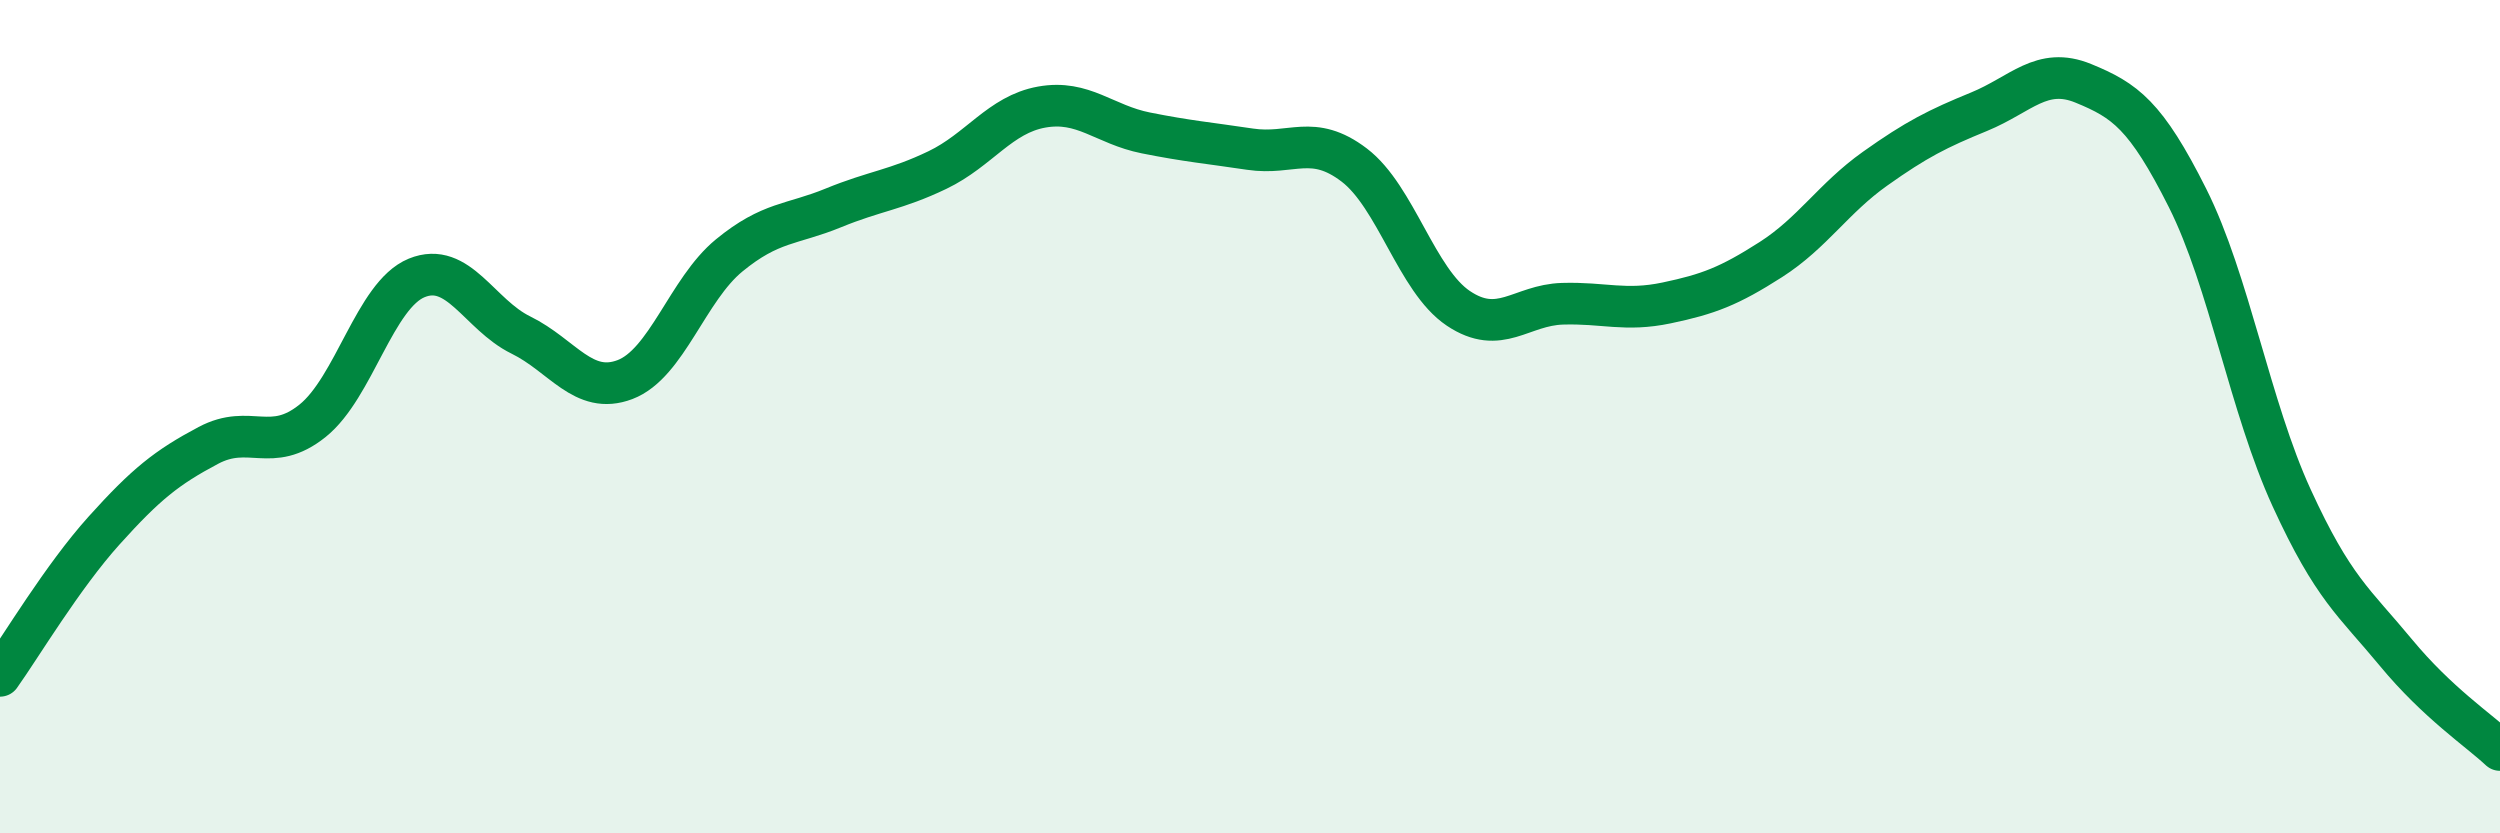 
    <svg width="60" height="20" viewBox="0 0 60 20" xmlns="http://www.w3.org/2000/svg">
      <path
        d="M 0,16.22 C 0.5,15.52 1.5,13.84 2.5,12.73 C 3.5,11.62 4,11.22 5,10.69 C 6,10.16 6.5,10.9 7.5,10.1 C 8.5,9.3 9,7.08 10,6.67 C 11,6.26 11.5,7.55 12.5,8.04 C 13.5,8.53 14,9.49 15,9.11 C 16,8.73 16.5,6.95 17.5,6.13 C 18.5,5.31 19,5.4 20,4.99 C 21,4.58 21.5,4.56 22.5,4.08 C 23.5,3.6 24,2.75 25,2.57 C 26,2.39 26.5,2.99 27.5,3.19 C 28.5,3.39 29,3.43 30,3.58 C 31,3.73 31.5,3.2 32.5,3.96 C 33.5,4.72 34,6.73 35,7.4 C 36,8.07 36.5,7.32 37.5,7.29 C 38.5,7.26 39,7.48 40,7.27 C 41,7.06 41.5,6.87 42.5,6.23 C 43.5,5.59 44,4.76 45,4.05 C 46,3.34 46.5,3.09 47.5,2.68 C 48.5,2.27 49,1.59 50,2 C 51,2.41 51.5,2.76 52.5,4.75 C 53.5,6.74 54,9.77 55,11.95 C 56,14.13 56.5,14.45 57.5,15.66 C 58.5,16.87 59.5,17.53 60,18L60 20L0 20Z"
        fill="#008740"
        opacity="0.1"
        stroke-linecap="round"
        stroke-linejoin="round"
      />
      <path
        d="M 0,16.22 C 0.5,15.52 1.5,13.84 2.5,12.73 C 3.5,11.62 4,11.22 5,10.69 C 6,10.16 6.5,10.9 7.5,10.1 C 8.5,9.3 9,7.08 10,6.67 C 11,6.26 11.5,7.55 12.5,8.04 C 13.5,8.53 14,9.49 15,9.11 C 16,8.73 16.5,6.95 17.5,6.13 C 18.5,5.31 19,5.4 20,4.99 C 21,4.58 21.5,4.56 22.5,4.08 C 23.5,3.6 24,2.75 25,2.57 C 26,2.39 26.5,2.99 27.5,3.19 C 28.5,3.39 29,3.43 30,3.58 C 31,3.73 31.5,3.2 32.5,3.96 C 33.5,4.72 34,6.73 35,7.4 C 36,8.07 36.5,7.32 37.5,7.29 C 38.5,7.26 39,7.48 40,7.27 C 41,7.06 41.5,6.87 42.5,6.23 C 43.5,5.59 44,4.76 45,4.05 C 46,3.34 46.5,3.09 47.5,2.68 C 48.5,2.27 49,1.59 50,2 C 51,2.41 51.5,2.76 52.5,4.75 C 53.5,6.74 54,9.77 55,11.95 C 56,14.13 56.5,14.45 57.5,15.66 C 58.5,16.87 59.5,17.53 60,18"
        stroke="#008740"
        stroke-width="1"
        fill="none"
        stroke-linecap="round"
        stroke-linejoin="round"
      />
    </svg>
  